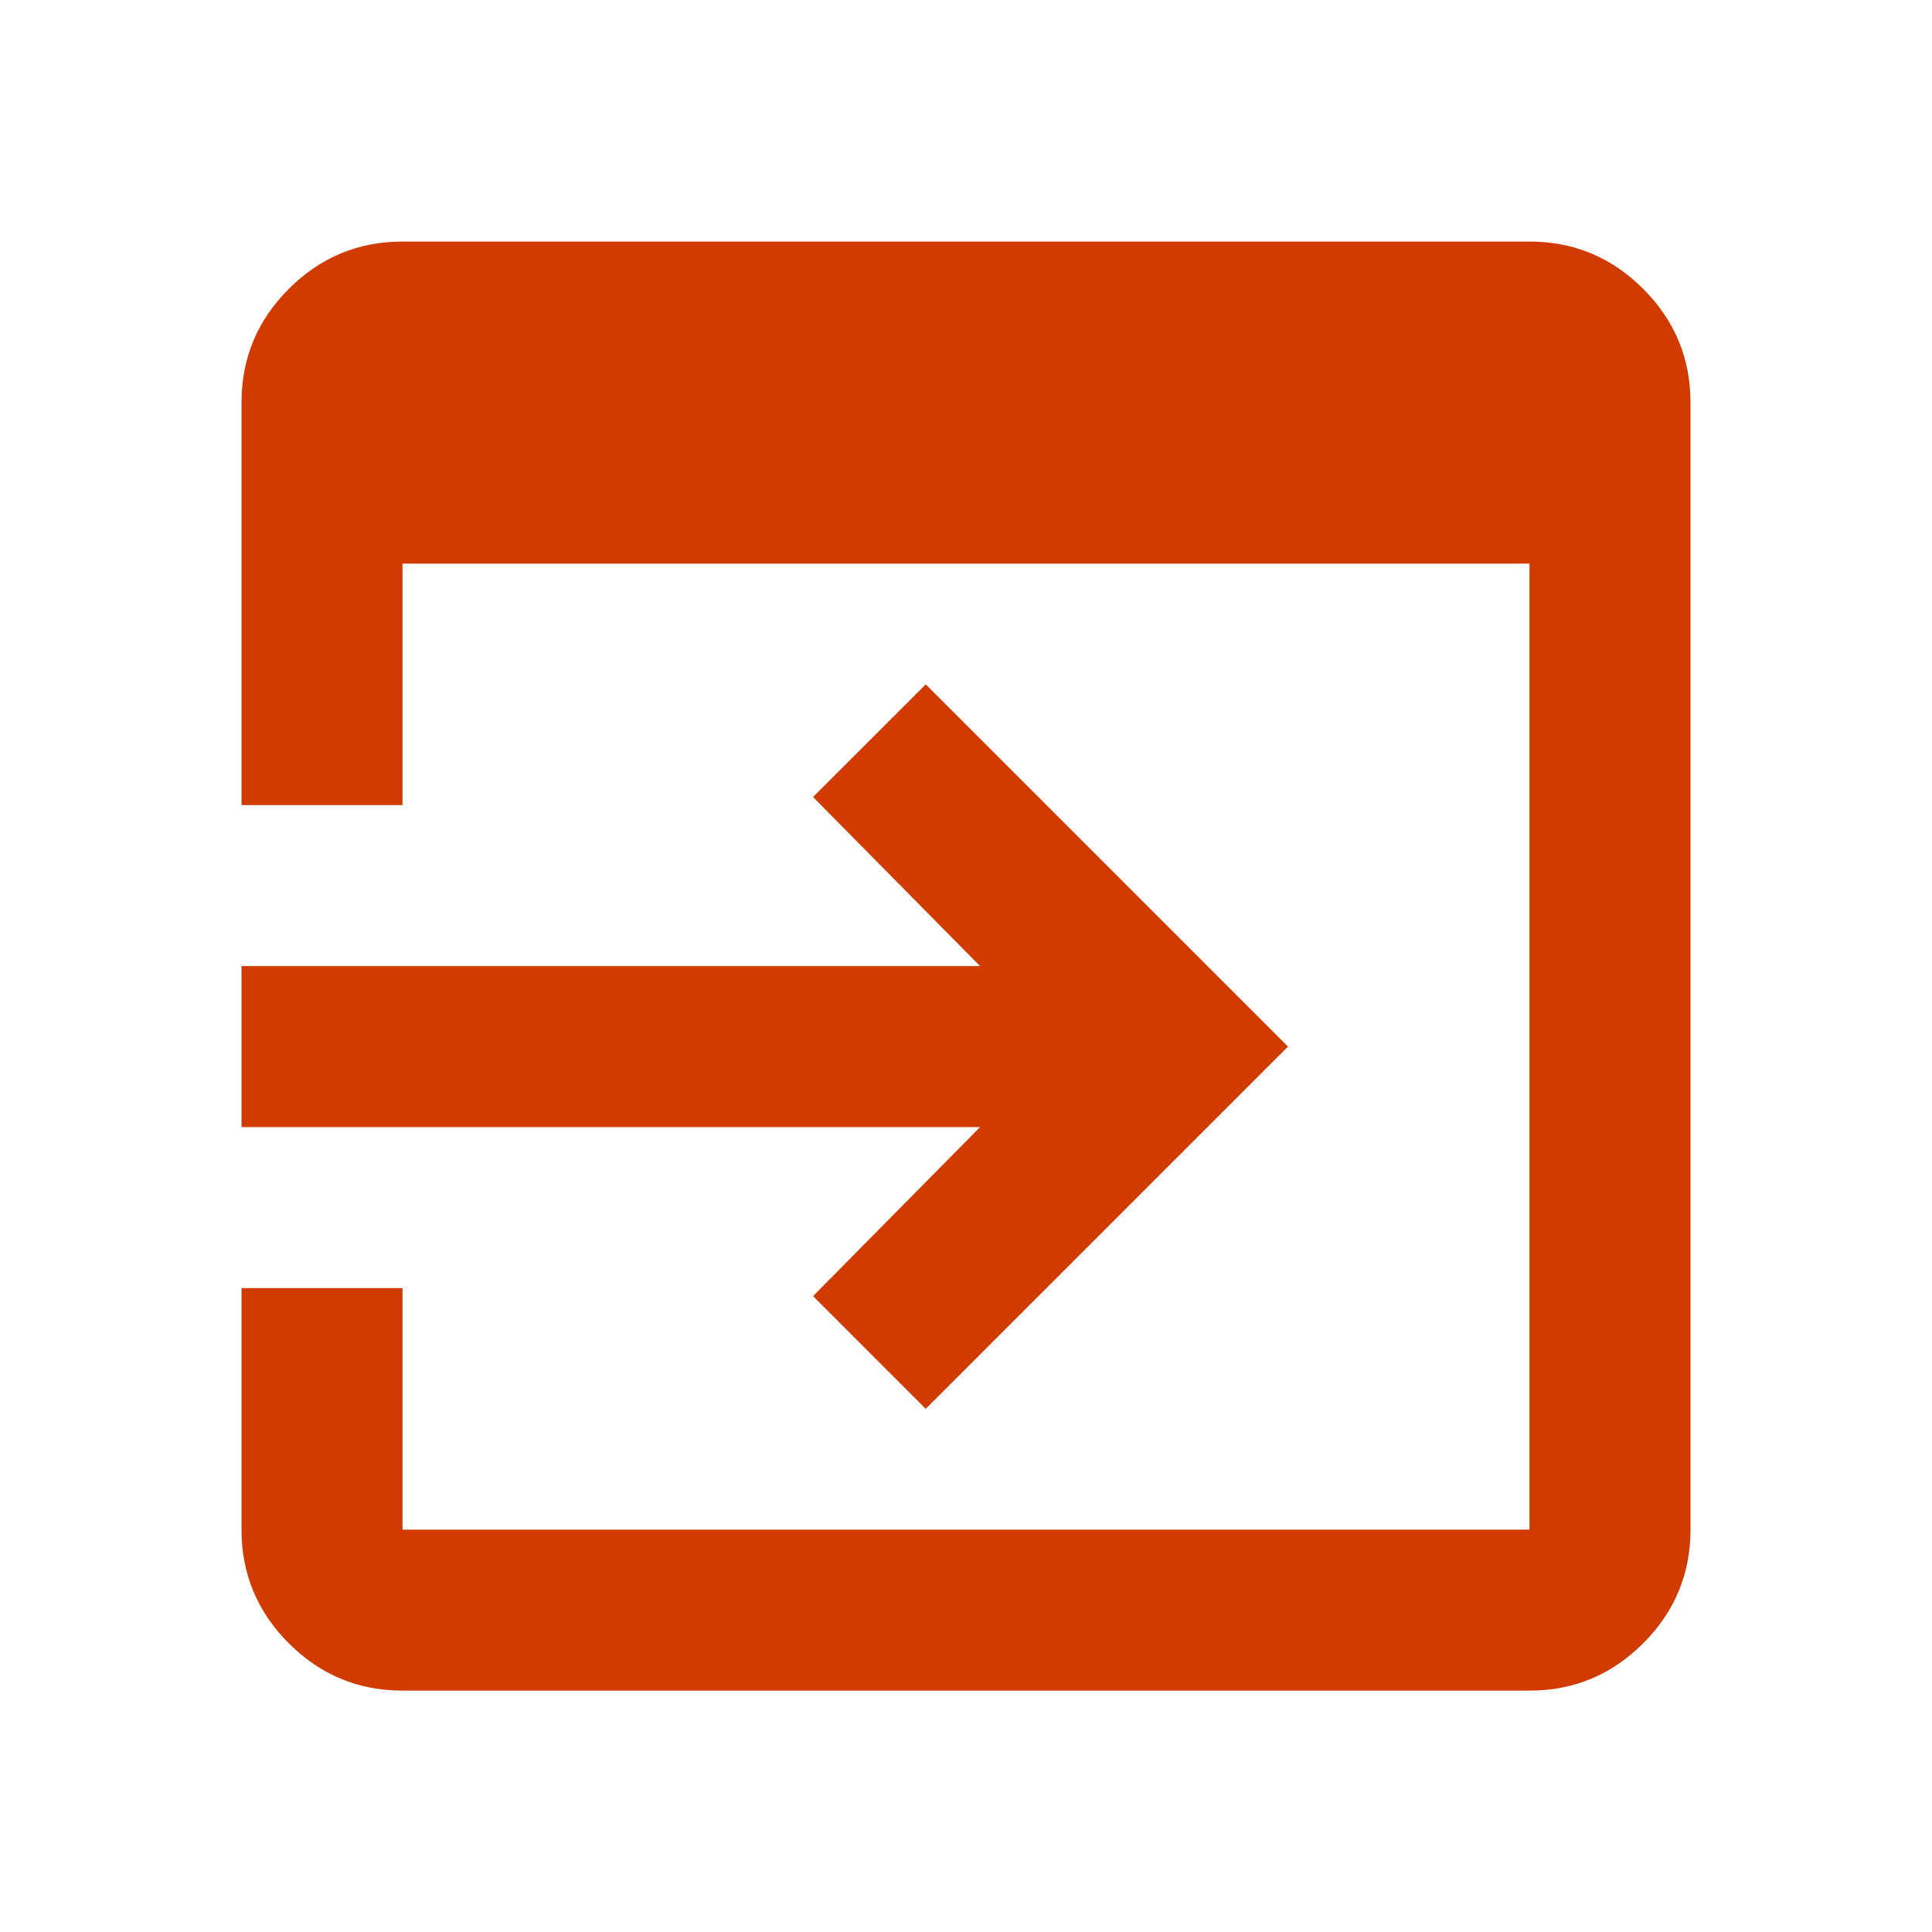 <svg width="36" height="36" viewBox="0 0 36 36" fill="none" xmlns="http://www.w3.org/2000/svg">
<mask id="mask0_3727_35462" style="mask-type:alpha" maskUnits="userSpaceOnUse" x="0" y="0" width="36" height="37">
<rect y="0.001" width="36" height="36" fill="#D9D9D9"/>
</mask>
<g mask="url(#mask0_3727_35462)">
<path d="M7.5 31.502C6.675 31.502 5.969 31.208 5.381 30.62C4.794 30.033 4.5 29.326 4.5 28.502V24.002H7.5V28.502H28.5V10.502H7.5V15.002H4.5V7.501C4.5 6.676 4.794 5.97 5.381 5.383C5.969 4.795 6.675 4.501 7.5 4.501H28.5C29.325 4.501 30.031 4.795 30.619 5.383C31.206 5.97 31.5 6.676 31.5 7.501V28.502C31.5 29.326 31.206 30.033 30.619 30.62C30.031 31.208 29.325 31.502 28.5 31.502H7.5ZM17.25 26.252L15.15 24.151L18.262 21.002H4.5V18.002H18.262L15.15 14.851L17.25 12.752L24 19.502L17.25 26.252Z" fill="#D13B00"/>
</g>
</svg>
